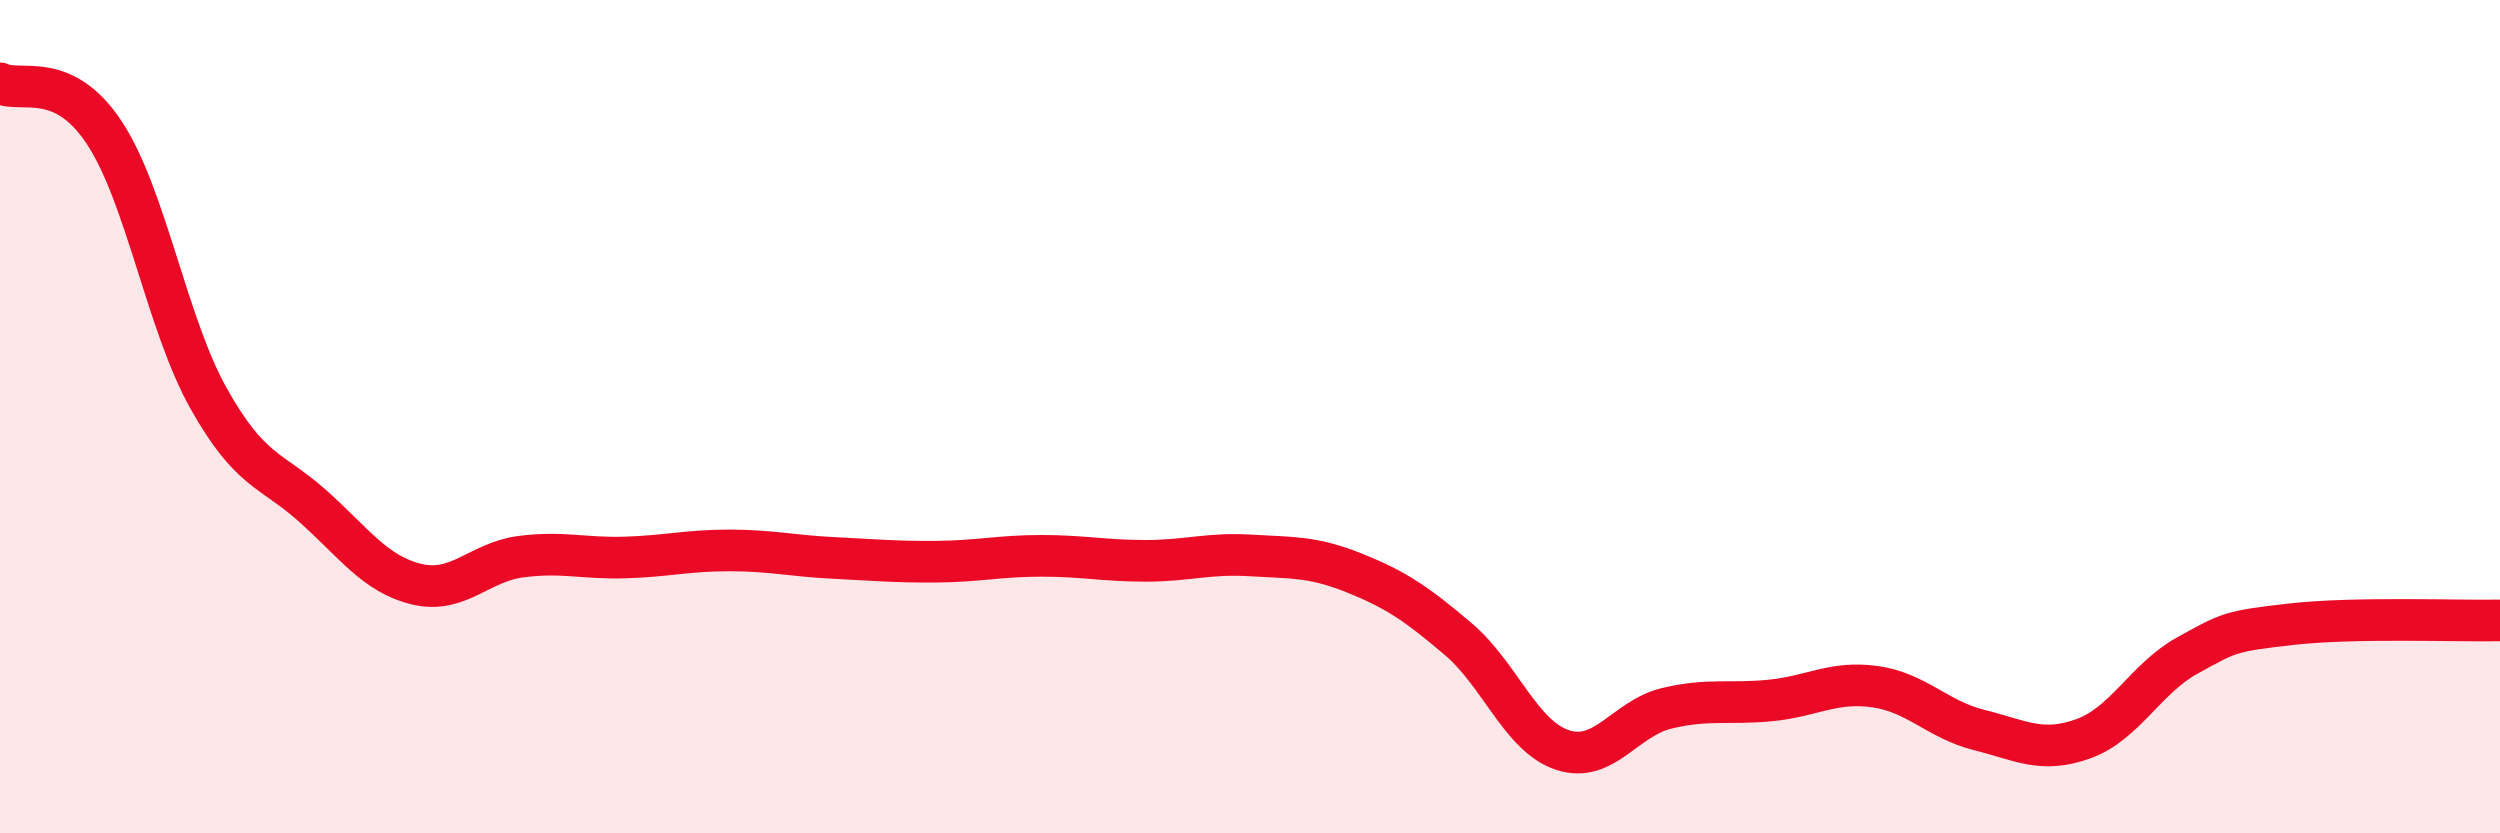 
    <svg width="60" height="20" viewBox="0 0 60 20" xmlns="http://www.w3.org/2000/svg">
      <path
        d="M 0,2 C 0.5,2.24 1.5,1.67 2.5,3.18 C 3.5,4.69 4,7.76 5,9.55 C 6,11.34 6.5,11.25 7.5,12.14 C 8.5,13.03 9,13.78 10,14.02 C 11,14.26 11.5,13.49 12.5,13.36 C 13.5,13.23 14,13.41 15,13.38 C 16,13.35 16.5,13.21 17.5,13.21 C 18.5,13.21 19,13.34 20,13.39 C 21,13.44 21.5,13.49 22.5,13.48 C 23.5,13.47 24,13.34 25,13.34 C 26,13.34 26.5,13.46 27.5,13.46 C 28.5,13.46 29,13.27 30,13.33 C 31,13.39 31.5,13.35 32.5,13.75 C 33.5,14.15 34,14.49 35,15.34 C 36,16.19 36.5,17.67 37.5,18 C 38.5,18.33 39,17.24 40,17 C 41,16.76 41.5,16.91 42.5,16.81 C 43.5,16.71 44,16.34 45,16.48 C 46,16.62 46.5,17.27 47.5,17.52 C 48.5,17.77 49,18.09 50,17.73 C 51,17.37 51.5,16.28 52.5,15.73 C 53.5,15.18 53.5,15.15 55,14.98 C 56.5,14.81 59,14.91 60,14.89L60 20L0 20Z"
        fill="#EB0A25"
        opacity="0.1"
        stroke-linecap="round"
        stroke-linejoin="round"
      />
      <path
        d="M 0,2 C 0.5,2.24 1.5,1.67 2.5,3.18 C 3.5,4.69 4,7.76 5,9.55 C 6,11.34 6.5,11.25 7.5,12.14 C 8.5,13.03 9,13.78 10,14.02 C 11,14.26 11.5,13.49 12.5,13.36 C 13.5,13.23 14,13.41 15,13.38 C 16,13.35 16.5,13.21 17.5,13.21 C 18.5,13.21 19,13.34 20,13.39 C 21,13.44 21.5,13.49 22.5,13.48 C 23.5,13.47 24,13.34 25,13.34 C 26,13.34 26.5,13.46 27.5,13.46 C 28.5,13.46 29,13.27 30,13.33 C 31,13.39 31.5,13.35 32.5,13.75 C 33.5,14.15 34,14.49 35,15.34 C 36,16.19 36.5,17.67 37.5,18 C 38.5,18.33 39,17.24 40,17 C 41,16.76 41.5,16.91 42.5,16.81 C 43.5,16.71 44,16.34 45,16.48 C 46,16.62 46.5,17.27 47.5,17.52 C 48.5,17.77 49,18.09 50,17.73 C 51,17.37 51.5,16.28 52.5,15.73 C 53.5,15.18 53.5,15.15 55,14.98 C 56.5,14.81 59,14.91 60,14.89"
        stroke="#EB0A25"
        stroke-width="1"
        fill="none"
        stroke-linecap="round"
        stroke-linejoin="round"
      />
    </svg>
  
